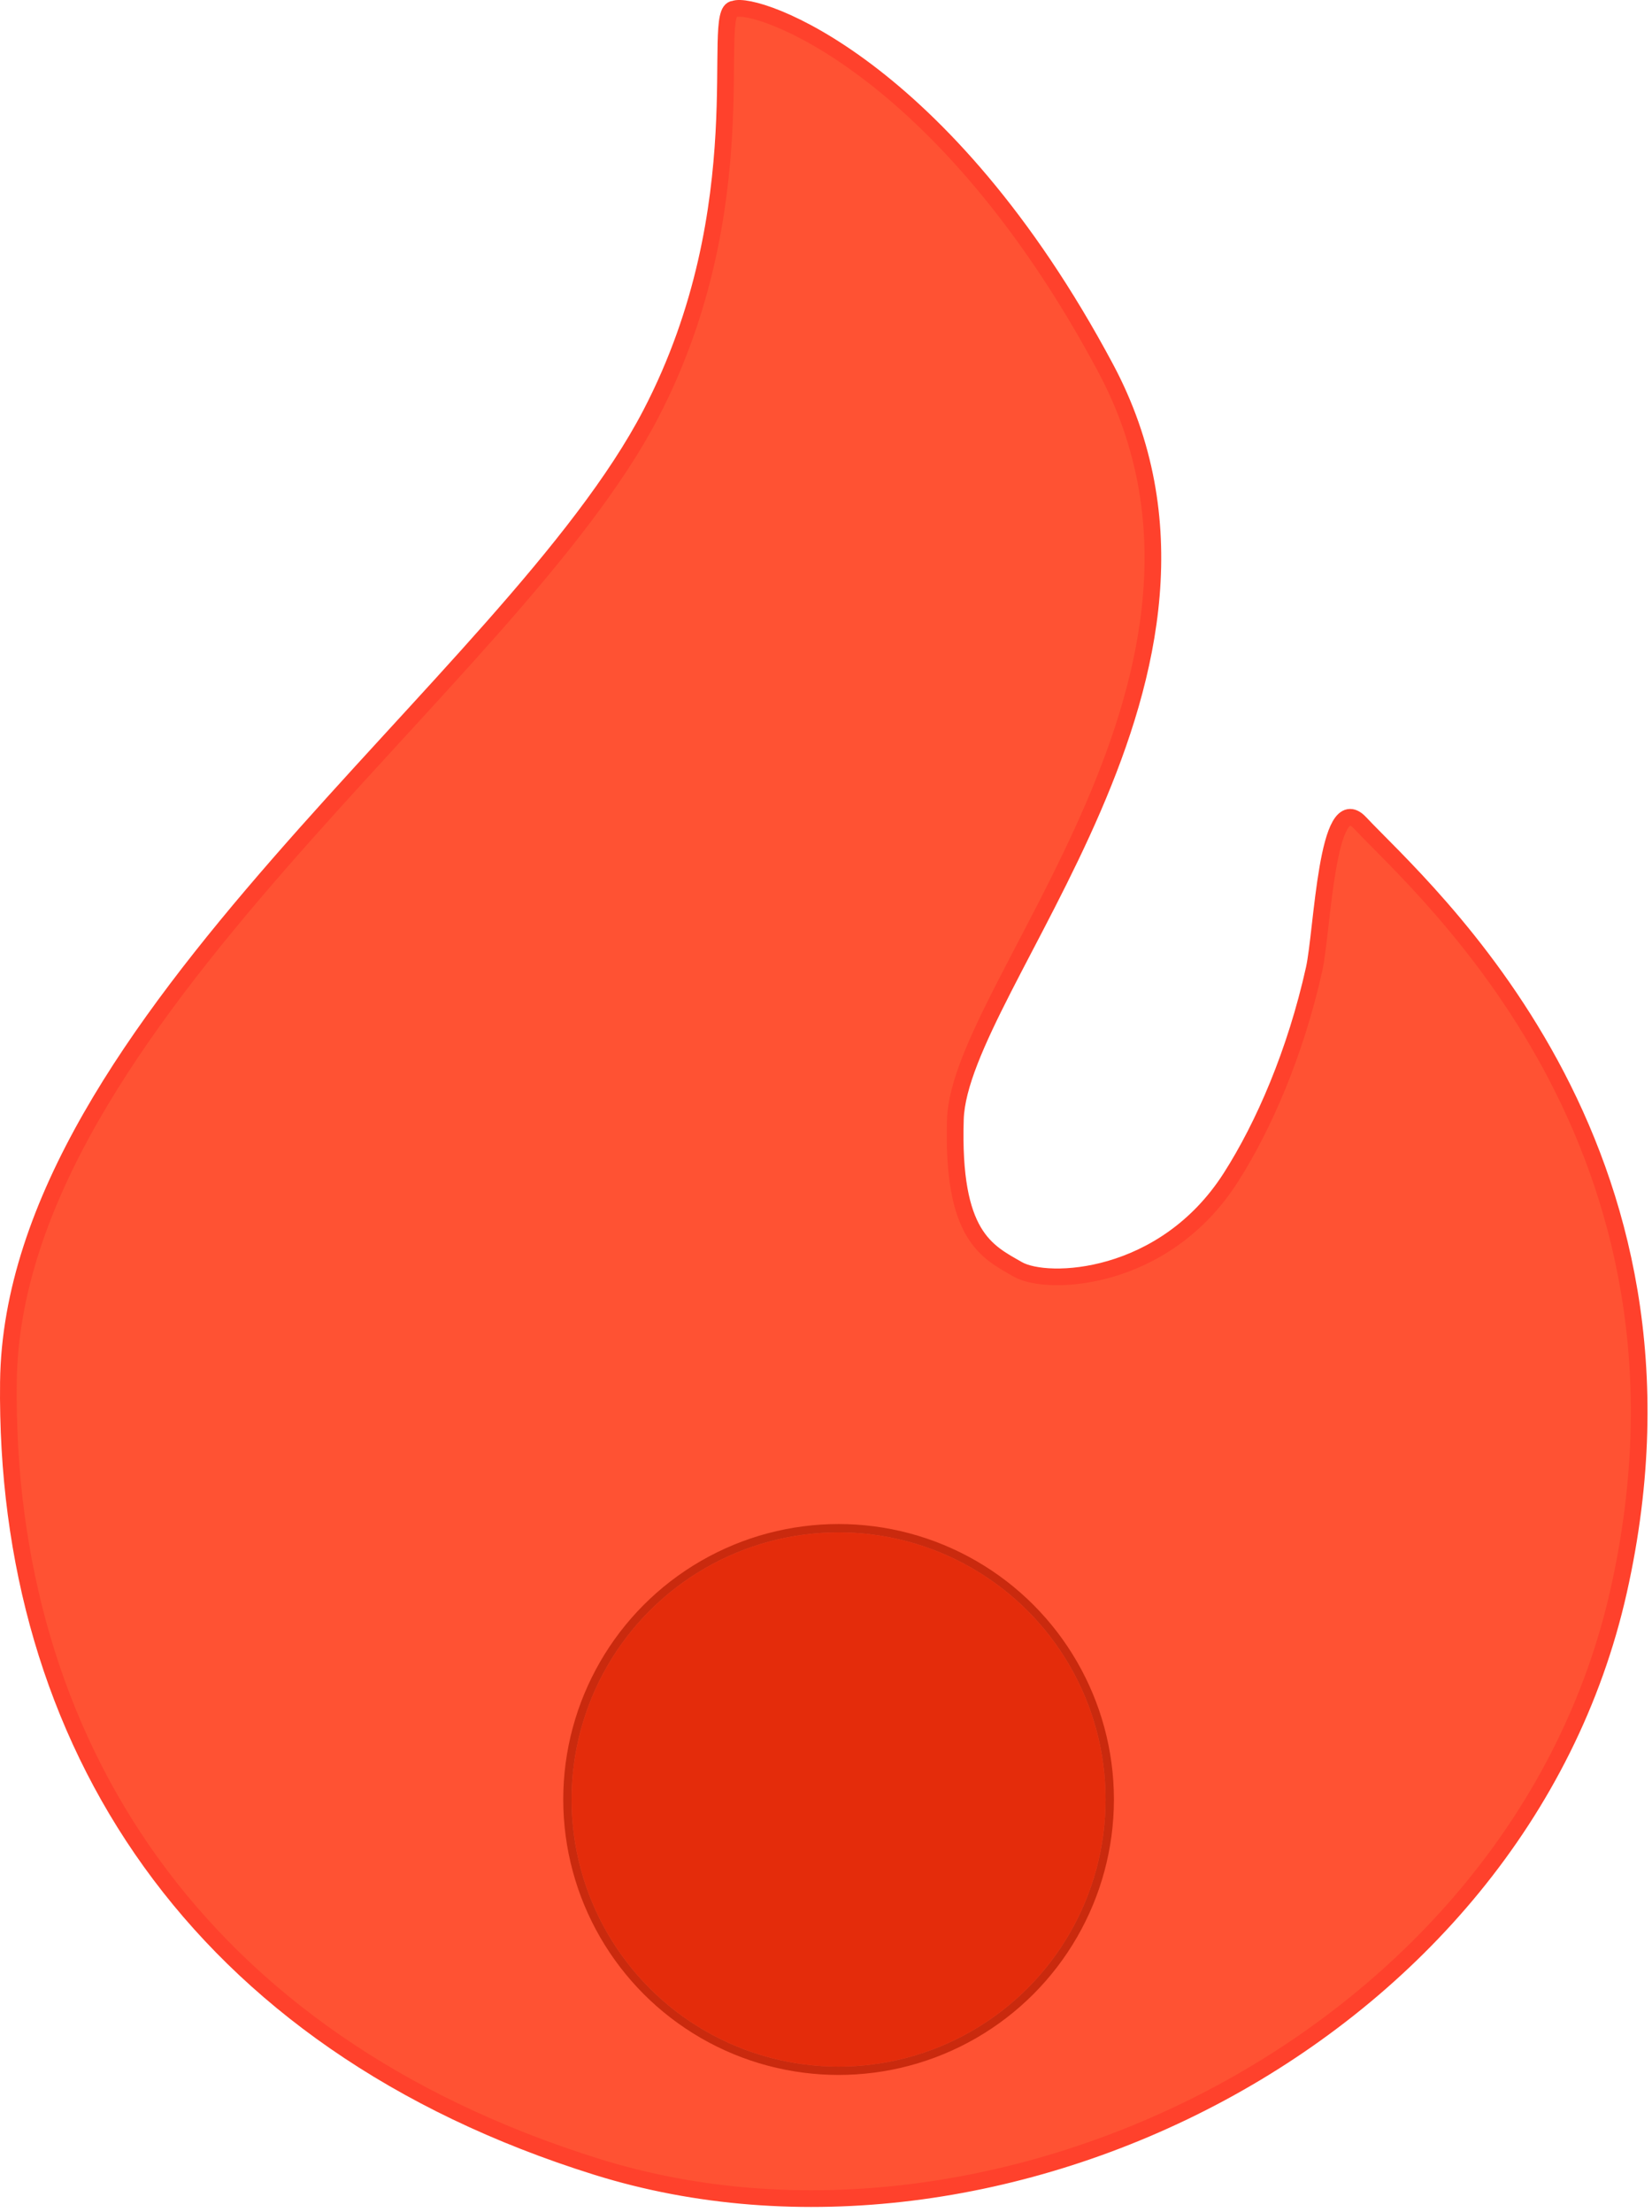 <svg width="198" height="265" viewBox="0 0 198 265" fill="none" xmlns="http://www.w3.org/2000/svg"><path d="M132.508 44.084C113.008 7.584 90.508 0.084 88.008 1.084C85.008 1.084 91.008 24.584 78.008 49.584C61.295 81.724 1.508 122.584 1.008 165.584C0.508 208.584 23.508 244.584 71.507 259.584C119.508 274.584 182.008 244.084 194.008 190.584C206.008 137.084 170.508 106.584 163.008 98.585C159.008 94.317 158.508 111.584 157.508 116.084C155.285 126.084 151.475 134.885 147.508 141.084C139.508 153.584 125.507 154.084 122.008 152.084C118.273 149.95 114.07 148.087 114.508 134.084C115.008 118.084 152.008 80.584 132.508 44.084Z" fill="#FF5233" stroke="#FF412C" stroke-width="2"/><g filter="url(#filter0_i_2_35)"><circle cx="100.508" cy="215.584" r="32" fill="#E42C0B"/></g><circle cx="100.508" cy="215.584" r="32.5" stroke="#CA2A0E"/><defs><filter id="filter0_i_2_35" x="67.507" y="182.584" width="66" height="66" filterUnits="userSpaceOnUse" color-interpolation-filters="sRGB"><feFlood flood-opacity="0" result="BackgroundImageFix"/><feBlend mode="normal" in="SourceGraphic" in2="BackgroundImageFix" result="shape"/><feColorMatrix in="SourceAlpha" type="matrix" values="0 0 0 0 0 0 0 0 0 0 0 0 0 0 0 0 0 0 127 0" result="hardAlpha"/><feOffset/><feGaussianBlur stdDeviation="3"/><feComposite in2="hardAlpha" operator="arithmetic" k2="-1" k3="1"/><feColorMatrix type="matrix" values="0 0 0 0 0 0 0 0 0 0 0 0 0 0 0 0 0 0 0.25 0"/><feBlend mode="normal" in2="shape" result="effect1_innerShadow_2_35"/></filter></defs></svg>